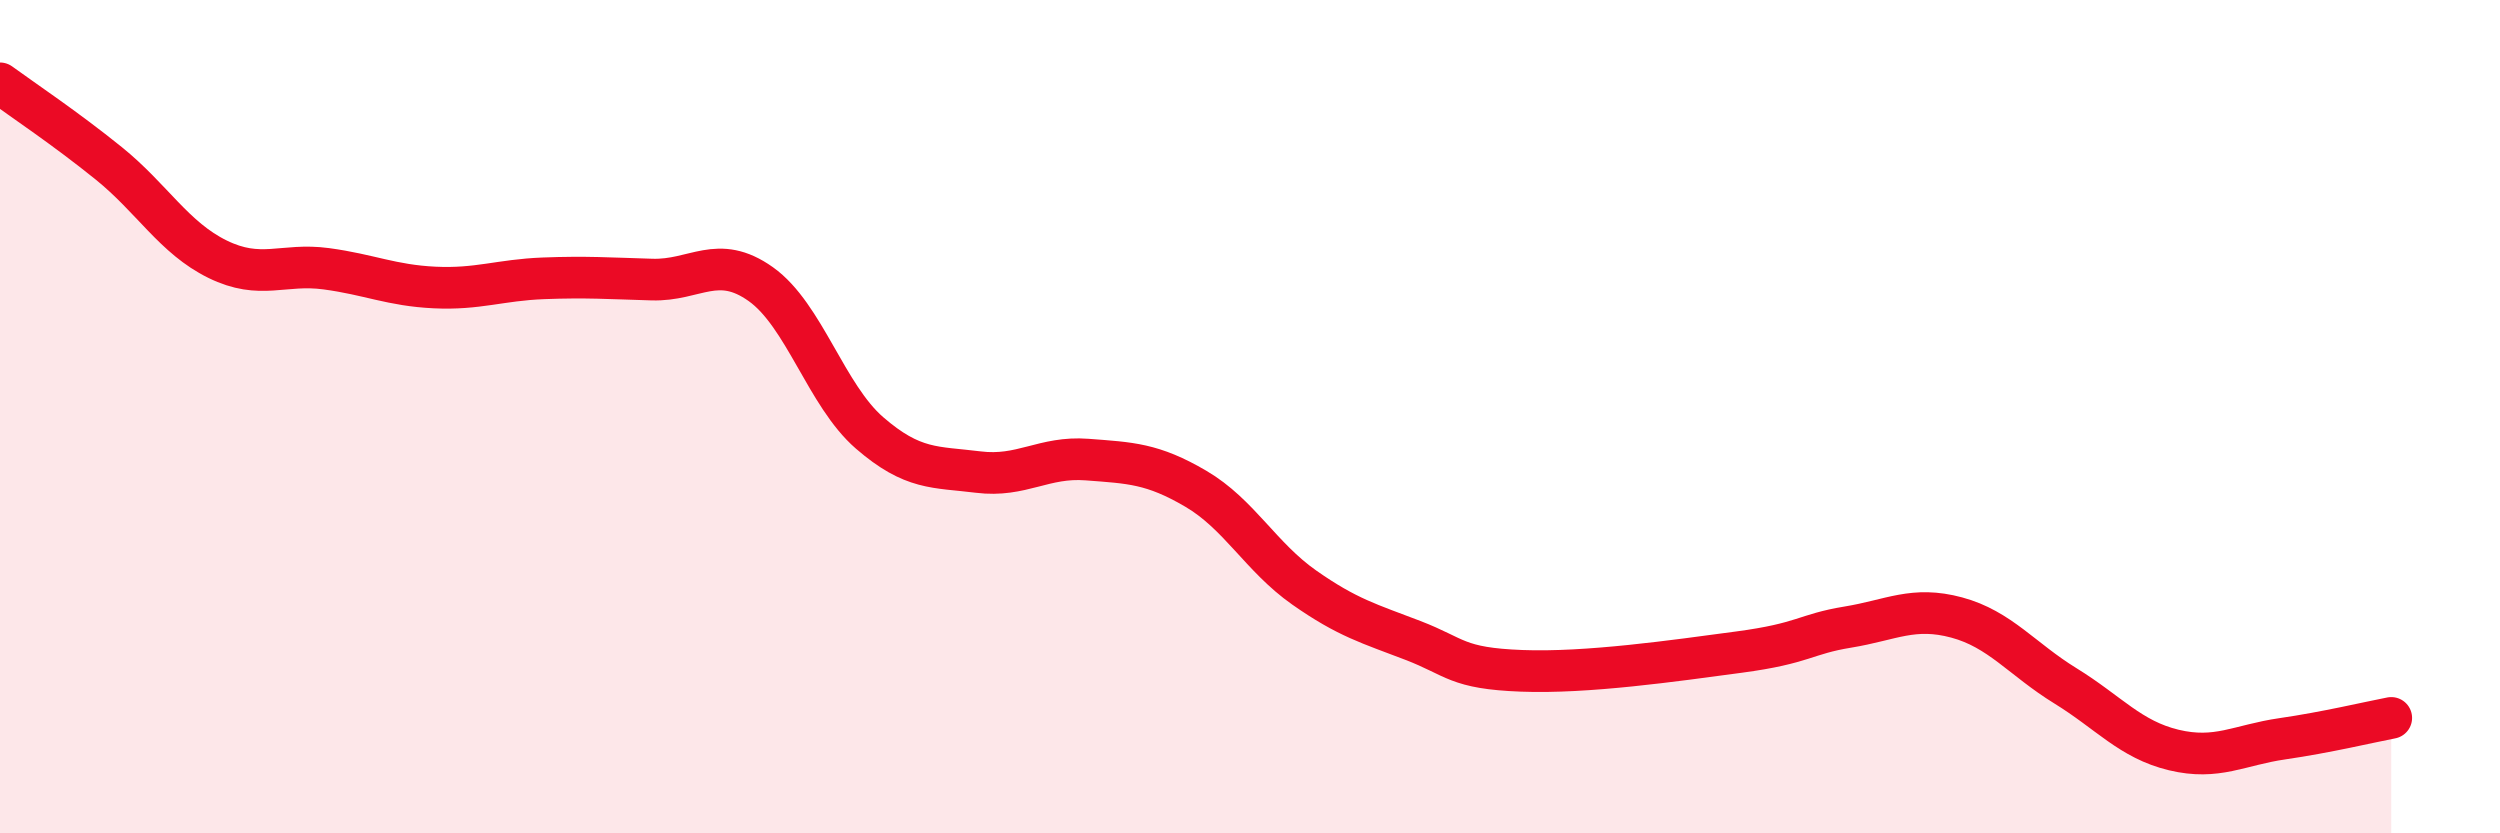
    <svg width="60" height="20" viewBox="0 0 60 20" xmlns="http://www.w3.org/2000/svg">
      <path
        d="M 0,2 C 0.52,2.38 1.57,3.08 2.61,3.92 C 3.65,4.76 4.18,5.71 5.22,6.22 C 6.26,6.73 6.79,6.31 7.83,6.45 C 8.87,6.59 9.39,6.85 10.43,6.9 C 11.47,6.95 12,6.72 13.04,6.68 C 14.08,6.64 14.61,6.68 15.65,6.71 C 16.69,6.74 17.22,6.08 18.26,6.82 C 19.3,7.56 19.83,9.49 20.87,10.39 C 21.91,11.29 22.44,11.2 23.48,11.33 C 24.52,11.46 25.05,10.95 26.09,11.03 C 27.13,11.11 27.66,11.12 28.7,11.73 C 29.74,12.34 30.26,13.37 31.3,14.1 C 32.34,14.83 32.87,14.97 33.91,15.37 C 34.95,15.77 34.95,16.04 36.52,16.1 C 38.09,16.16 40.17,15.86 41.74,15.65 C 43.31,15.44 43.31,15.22 44.35,15.05 C 45.39,14.88 45.92,14.54 46.96,14.82 C 48,15.1 48.53,15.82 49.57,16.46 C 50.61,17.1 51.13,17.75 52.17,18 C 53.21,18.25 53.74,17.88 54.78,17.73 C 55.82,17.58 56.87,17.33 57.39,17.23L57.39 20L0 20Z"
        fill="#EB0A25"
        opacity="0.1"
        stroke-linecap="round"
        stroke-linejoin="round"
      />
      <path
        d="M 0,2 C 0.52,2.38 1.57,3.08 2.61,3.92 C 3.65,4.76 4.18,5.71 5.22,6.22 C 6.26,6.73 6.79,6.31 7.83,6.45 C 8.87,6.59 9.39,6.85 10.43,6.9 C 11.47,6.95 12,6.72 13.04,6.68 C 14.08,6.64 14.61,6.68 15.65,6.71 C 16.69,6.74 17.22,6.08 18.26,6.82 C 19.3,7.56 19.83,9.49 20.87,10.39 C 21.91,11.29 22.44,11.2 23.48,11.33 C 24.52,11.46 25.05,10.95 26.09,11.03 C 27.13,11.11 27.66,11.12 28.7,11.73 C 29.74,12.34 30.26,13.37 31.3,14.1 C 32.34,14.83 32.87,14.97 33.91,15.37 C 34.95,15.77 34.95,16.04 36.52,16.1 C 38.09,16.16 40.17,15.86 41.74,15.65 C 43.31,15.44 43.31,15.22 44.35,15.05 C 45.39,14.88 45.92,14.54 46.96,14.82 C 48,15.1 48.53,15.82 49.57,16.46 C 50.61,17.1 51.13,17.75 52.17,18 C 53.21,18.25 53.74,17.88 54.78,17.73 C 55.82,17.58 56.87,17.33 57.39,17.23"
        stroke="#EB0A25"
        stroke-width="1"
        fill="none"
        stroke-linecap="round"
        stroke-linejoin="round"
      />
    </svg>
  